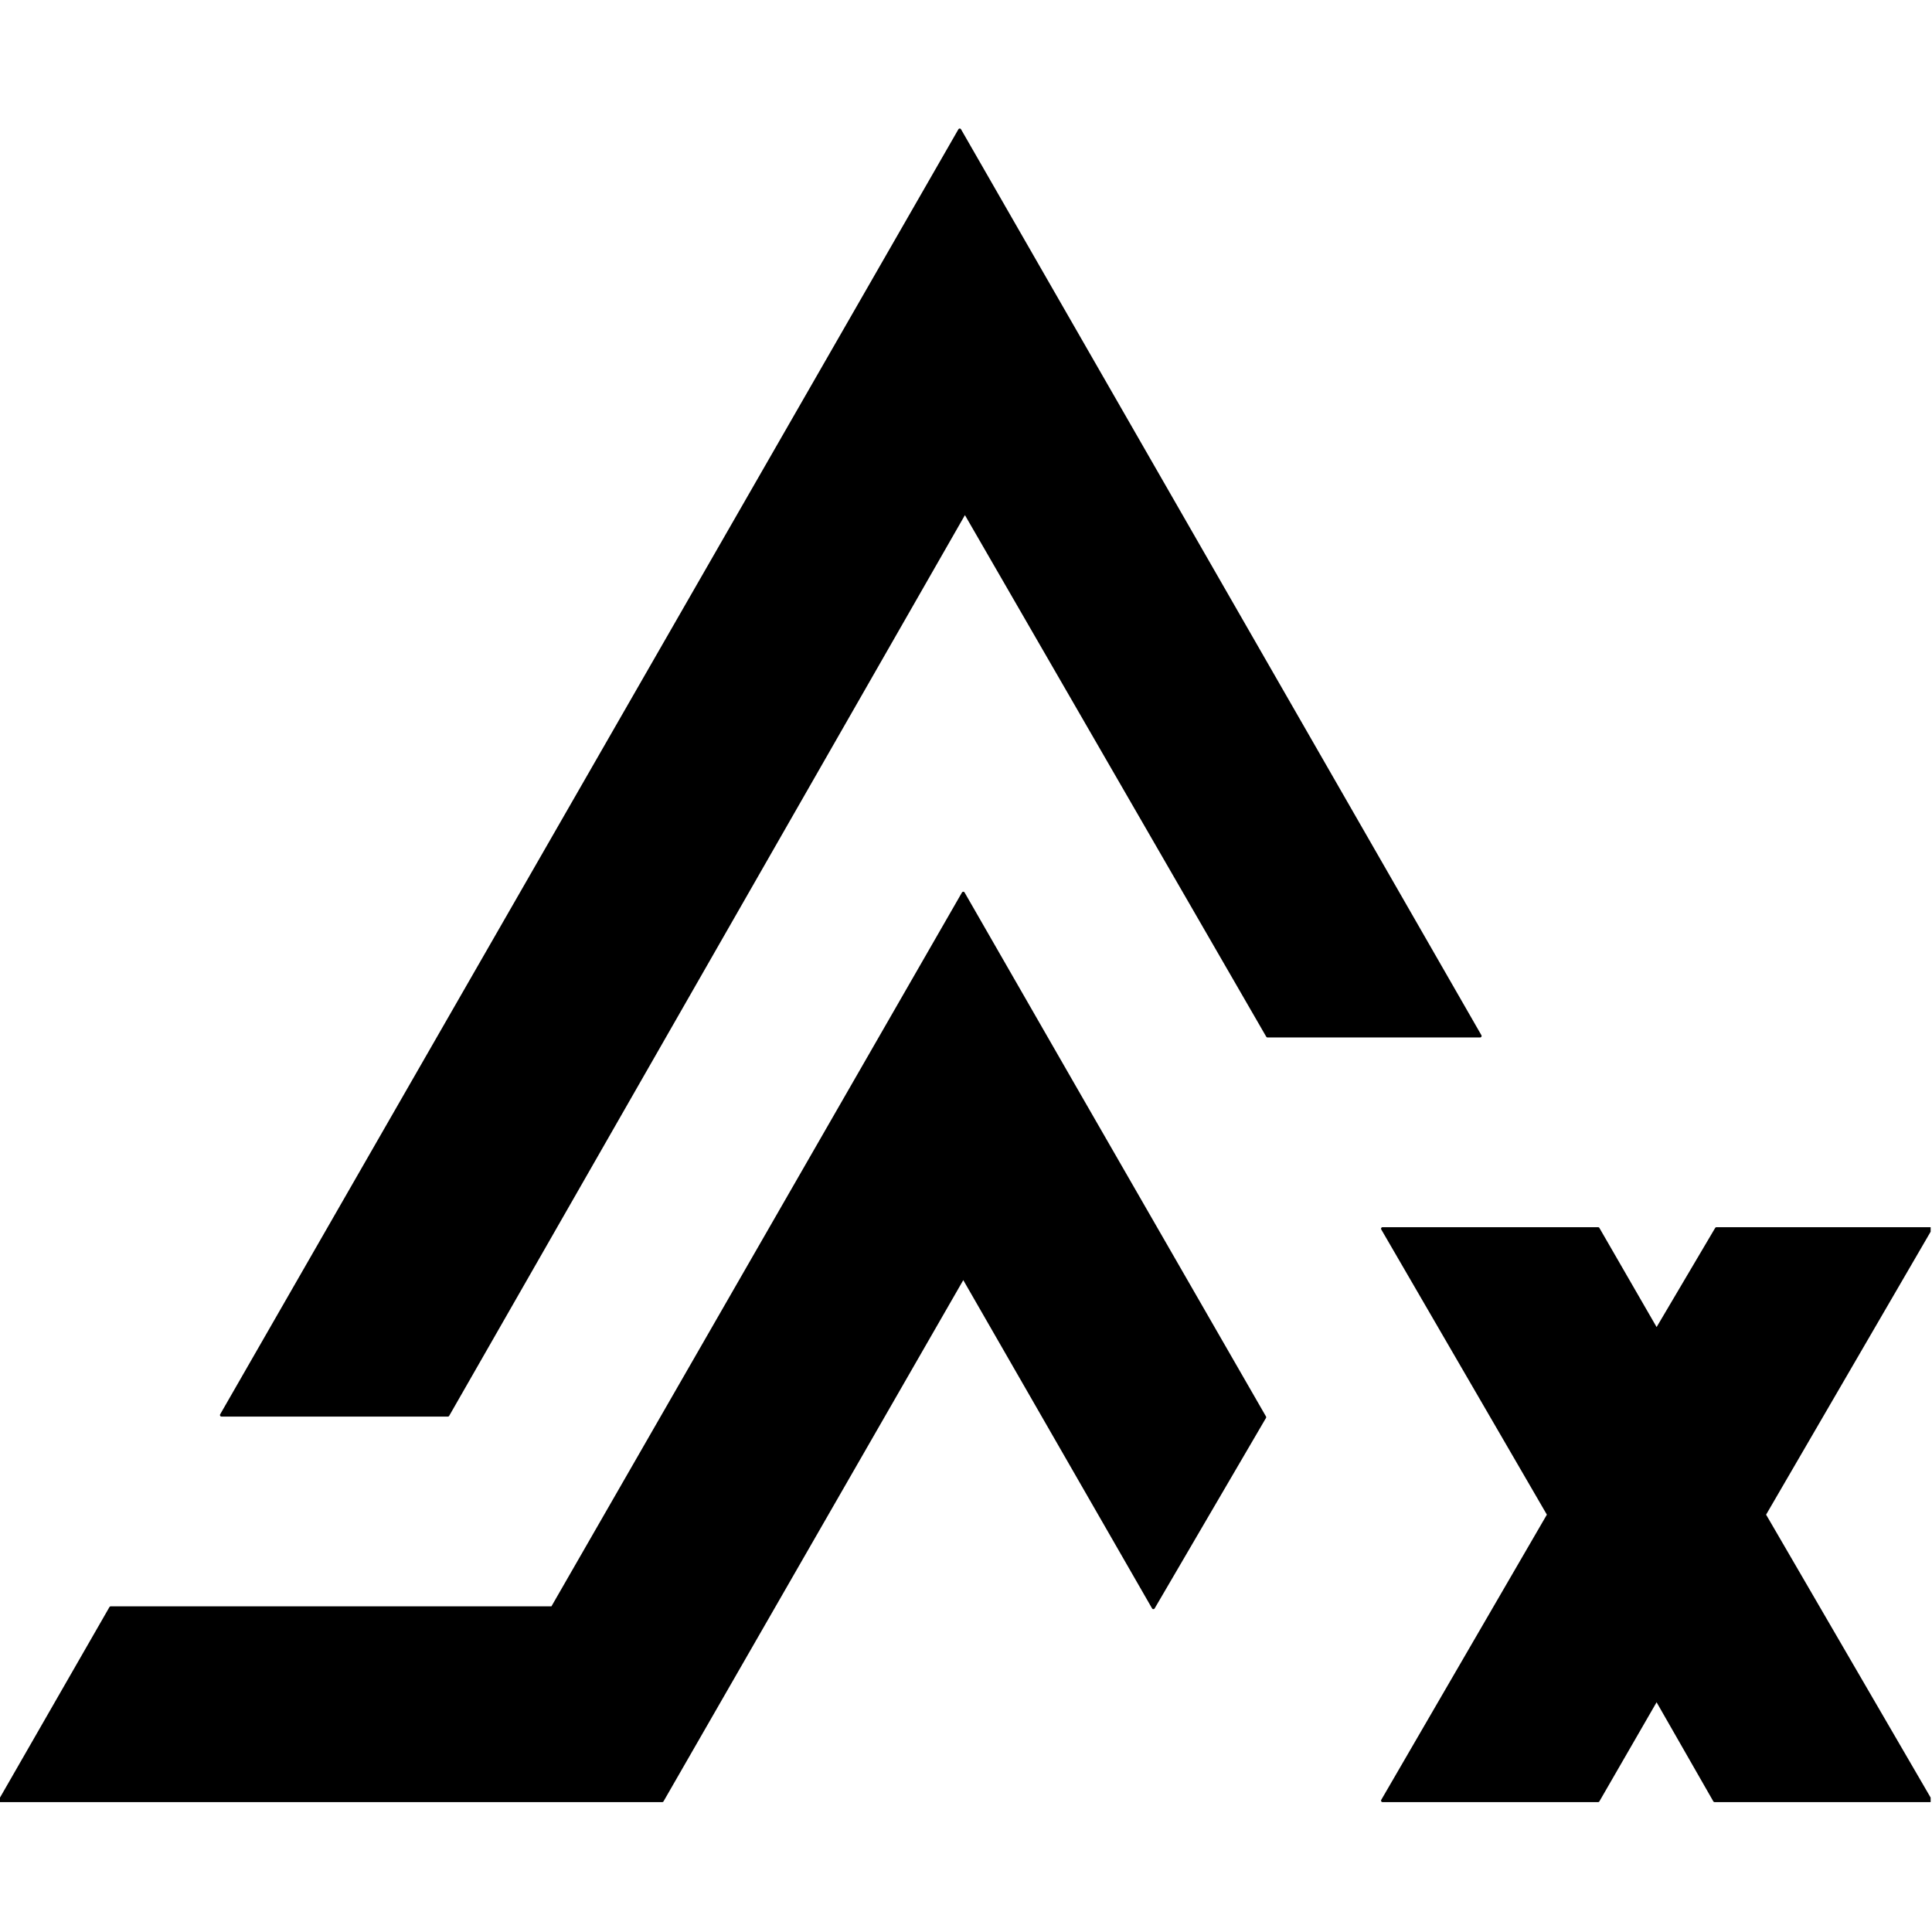 <?xml version="1.0" encoding="UTF-8" standalone="no"?><!DOCTYPE svg PUBLIC "-//W3C//DTD SVG 1.1//EN" "http://www.w3.org/Graphics/SVG/1.1/DTD/svg11.dtd"><svg width="100%" height="100%" viewBox="0 0 640 640" version="1.1" xmlns="http://www.w3.org/2000/svg" xmlns:xlink="http://www.w3.org/1999/xlink" xml:space="preserve" xmlns:serif="http://www.serif.com/" style="fill-rule:evenodd;clip-rule:evenodd;stroke-linejoin:round;stroke-miterlimit:2;"><rect id="AwhikaxLogoDark" x="-0" y="0" width="639.548" height="639.548" style="fill:none;"/><clipPath id="_clip1"><rect x="-0" y="0" width="639.548" height="639.548"/></clipPath><g clip-path="url(#_clip1)"><path d="M73.367,468.762l244.55,-425.688l172.383,300.1l-70.41,-0l-100.248,-173.539l-171.275,299.127l-75,-0Zm494.624,127.705l0.003,0.007l-0.006,-0.007l-19.22,-33.571l-19.379,33.578l-71.4,-0l55.009,-94.727l-55.009,-94.727l71.4,-0l19.379,33.578l19.831,-33.571l70.949,-0l-55.082,94.72l55.082,94.72l-71.557,-0Zm-567.991,0.007l36.684,-63.855l146.277,-0l136.137,-236.726l36.548,63.608l63.294,109.969l-36.874,63.08l-62.968,-109.495l-99.728,173.419l-219.37,-0Z" style="stroke:#000;stroke-width:1px;"/></g></svg>